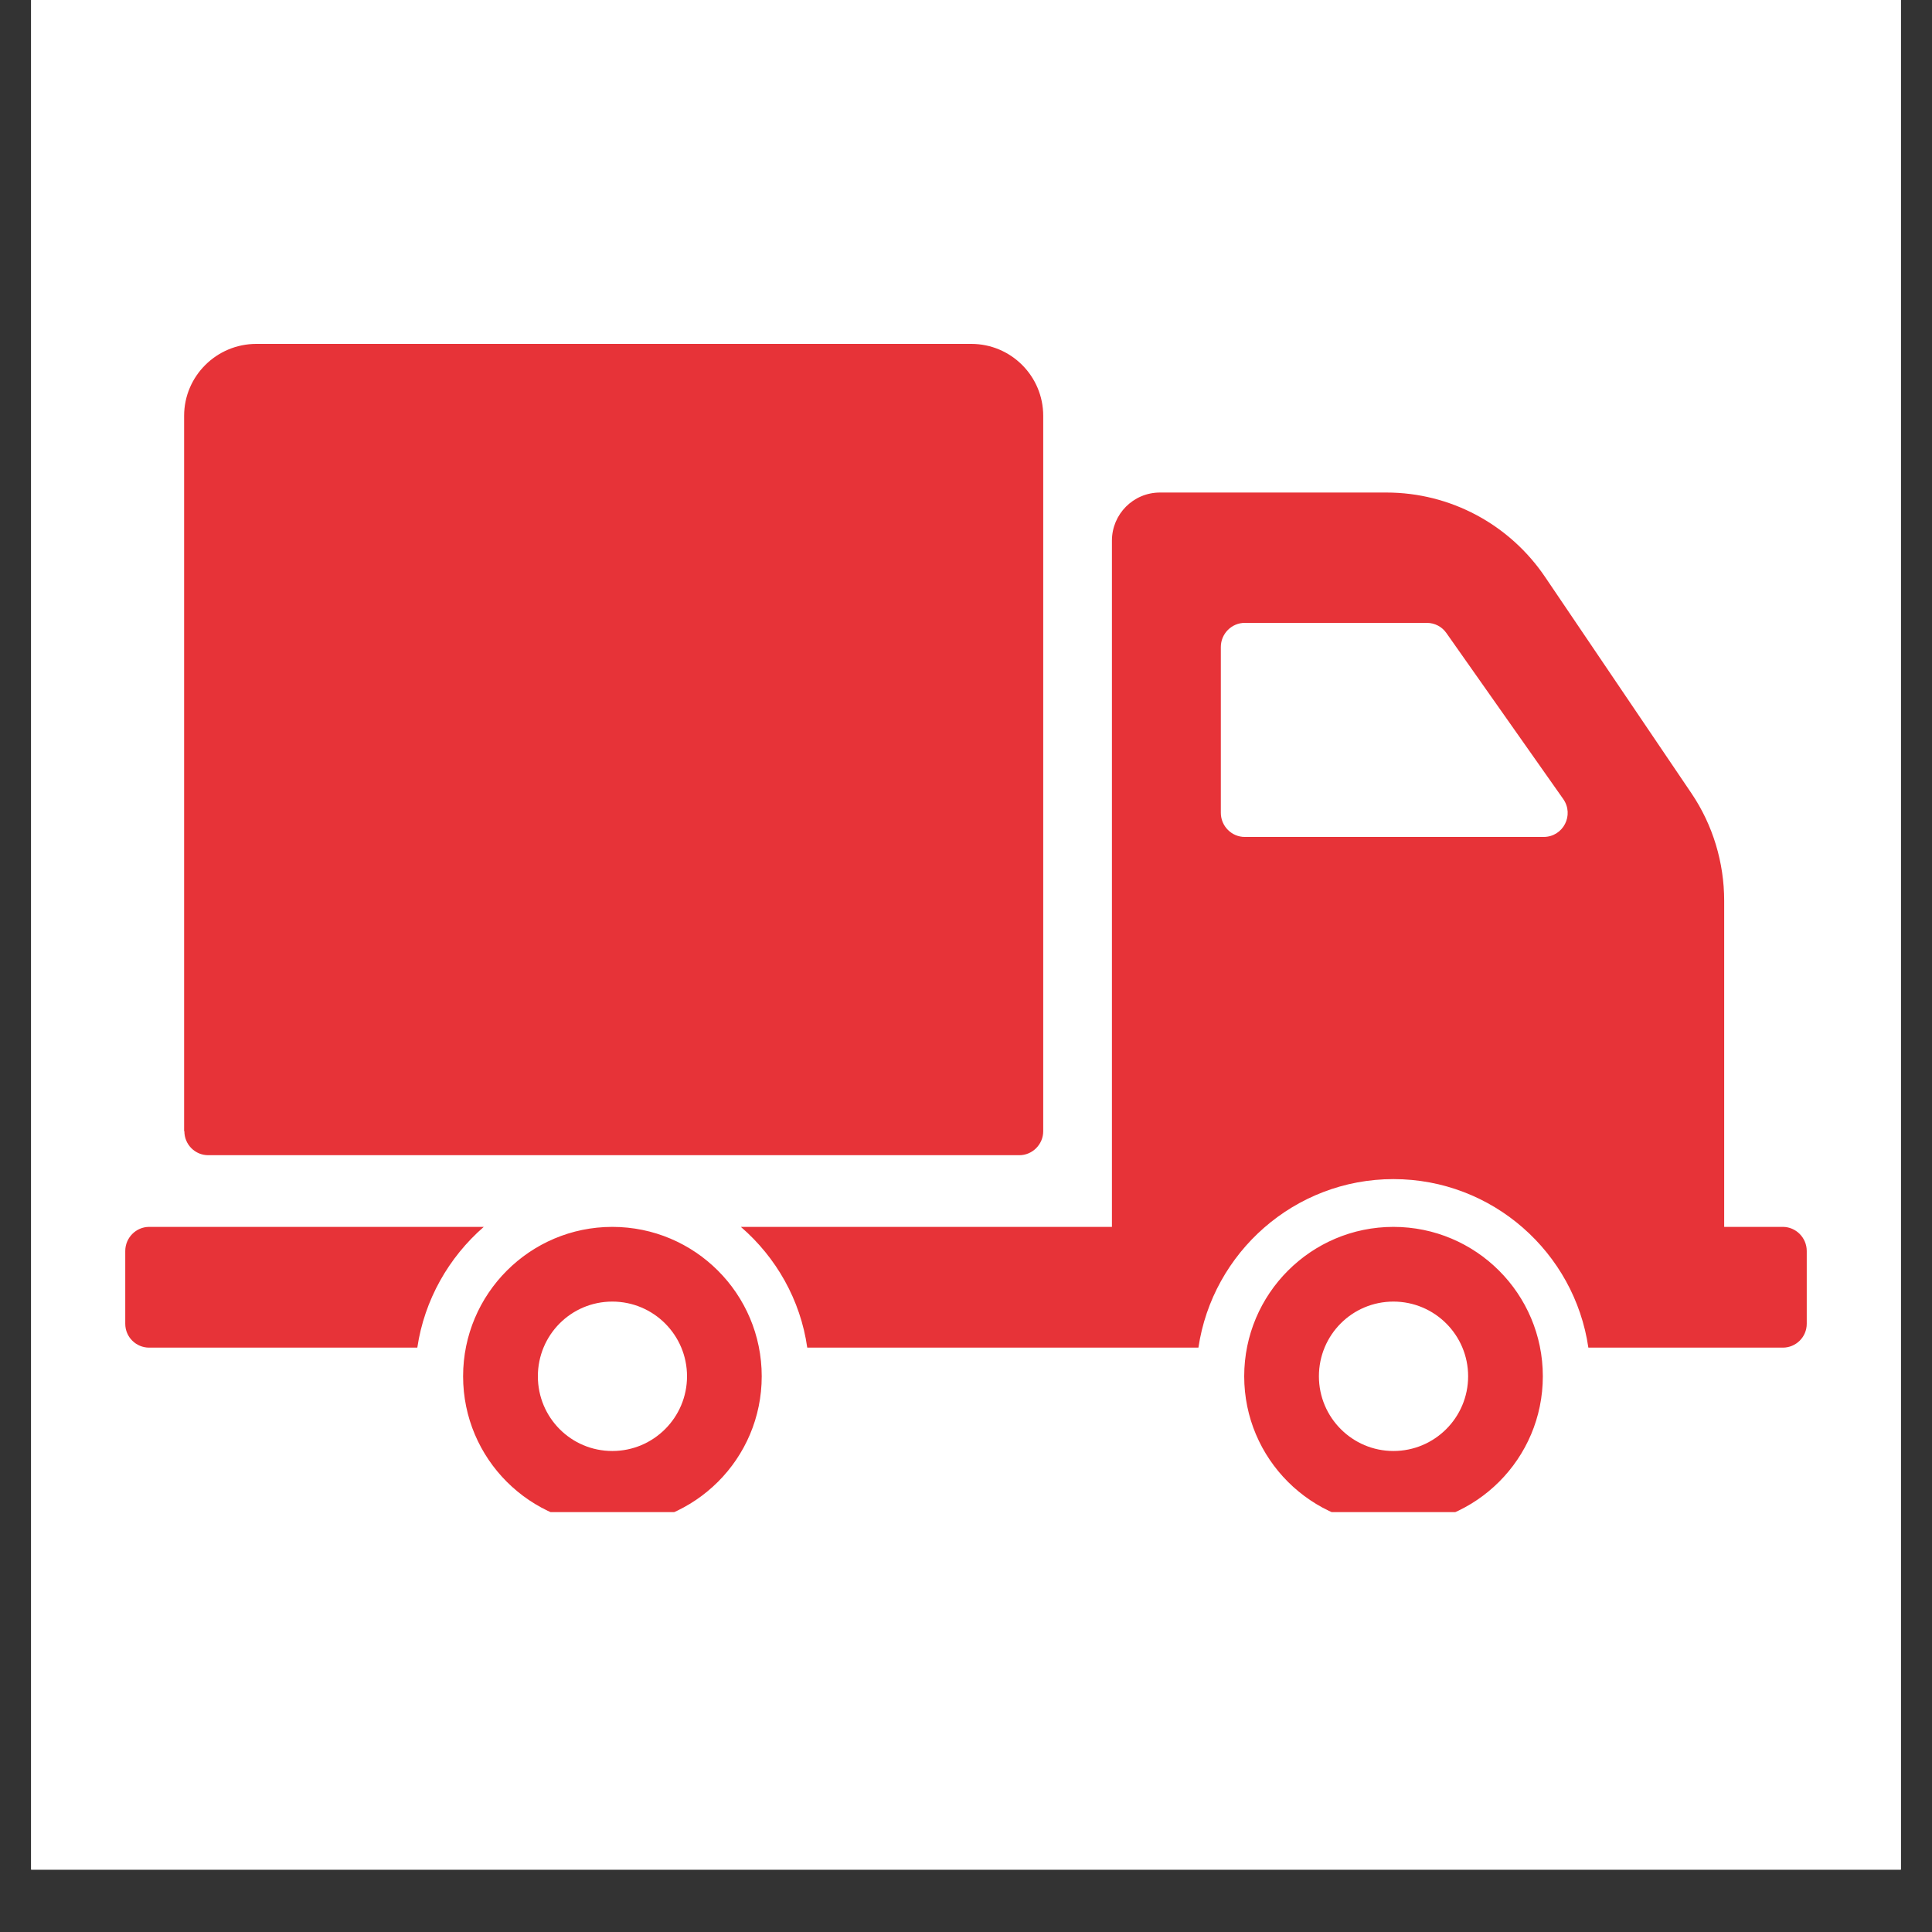 <svg xmlns="http://www.w3.org/2000/svg" xmlns:xlink="http://www.w3.org/1999/xlink" width="40" zoomAndPan="magnify" viewBox="0 0 30 30" height="40" preserveAspectRatio="xMidYMid meet" version="1.0"><rect x="0" y="0" width="30" height="30" fill="#333333" stroke="none"/><defs><clipPath id="4d23dfddb6"><path d="M 0.484 0 L 29.516 0 L 29.516 29.031 L 0.484 29.031 Z M 0.484 0 " clip-rule="nonzero"/></clipPath><clipPath id="56b5099f4f"><path d="M 1.934 5.336 L 28.066 5.336 L 28.066 23.48 L 1.934 23.48 Z M 1.934 5.336 " clip-rule="nonzero"/></clipPath></defs><g clip-path="url(#4d23dfddb6)"><path fill="#ffffff" d="M 0.484 0 L 29.516 0 L 29.516 29.031 L 0.484 29.031 Z M 0.484 0 " fill-opacity="1" fill-rule="nonzero"/><path fill="#ffffff" d="M 0.484 0 L 29.516 0 L 29.516 29.031 L 0.484 29.031 Z M 0.484 0 " fill-opacity="1" fill-rule="nonzero"/></g><g clip-path="url(#56b5099f4f)"><path fill="#e73338" d="M 2.859 17.566 L 2.859 6.457 C 2.859 5.84 3.363 5.34 3.98 5.34 L 15.082 5.34 C 15.699 5.34 16.199 5.84 16.199 6.457 L 16.199 17.566 C 16.199 17.77 16.031 17.938 15.828 17.938 L 3.234 17.938 C 3.027 17.938 2.863 17.77 2.863 17.566 Z M 11.828 21.371 C 11.828 22.652 10.789 23.688 9.508 23.688 C 8.23 23.688 7.191 22.652 7.191 21.371 C 7.191 20.09 8.23 19.051 9.508 19.051 C 10.789 19.051 11.828 20.09 11.828 21.371 Z M 10.668 21.371 C 10.668 20.73 10.148 20.211 9.508 20.211 C 8.867 20.211 8.352 20.73 8.352 21.371 C 8.352 22.012 8.867 22.531 9.508 22.531 C 10.148 22.531 10.668 22.012 10.668 21.371 Z M 7.512 19.051 L 2.316 19.051 C 2.113 19.051 1.945 19.219 1.945 19.426 L 1.945 20.555 C 1.945 20.762 2.113 20.926 2.316 20.926 L 6.48 20.926 C 6.59 20.184 6.969 19.523 7.512 19.051 Z M 23.957 21.371 C 23.957 22.652 22.918 23.688 21.637 23.688 C 20.359 23.688 19.32 22.652 19.32 21.371 C 19.32 20.09 20.359 19.051 21.637 19.051 C 22.918 19.051 23.957 20.09 23.957 21.371 Z M 22.797 21.371 C 22.797 20.73 22.277 20.211 21.637 20.211 C 20.996 20.211 20.48 20.73 20.48 21.371 C 20.48 22.012 21 22.531 21.637 22.531 C 22.277 22.531 22.797 22.012 22.797 21.371 Z M 28.055 19.426 L 28.055 20.555 C 28.055 20.762 27.887 20.926 27.684 20.926 L 24.664 20.926 C 24.449 19.449 23.176 18.309 21.637 18.309 C 20.102 18.309 18.828 19.449 18.609 20.926 L 12.535 20.926 C 12.43 20.184 12.051 19.523 11.504 19.051 L 17.266 19.051 L 17.266 8.395 C 17.266 7.984 17.598 7.648 18.012 7.648 L 21.527 7.648 C 22.52 7.648 23.441 8.141 23.996 8.965 L 26.266 12.32 C 26.598 12.812 26.773 13.395 26.773 13.988 L 26.773 19.051 L 27.684 19.051 C 27.887 19.051 28.055 19.219 28.055 19.426 Z M 24.273 12.406 L 22.461 9.832 C 22.391 9.73 22.277 9.672 22.156 9.672 L 19.328 9.672 C 19.125 9.672 18.957 9.84 18.957 10.047 L 18.957 12.621 C 18.957 12.828 19.125 12.996 19.328 12.996 L 23.969 12.996 C 24.273 12.996 24.449 12.656 24.273 12.406 Z M 24.273 12.406 " fill-opacity="1" fill-rule="nonzero"/></g></svg>